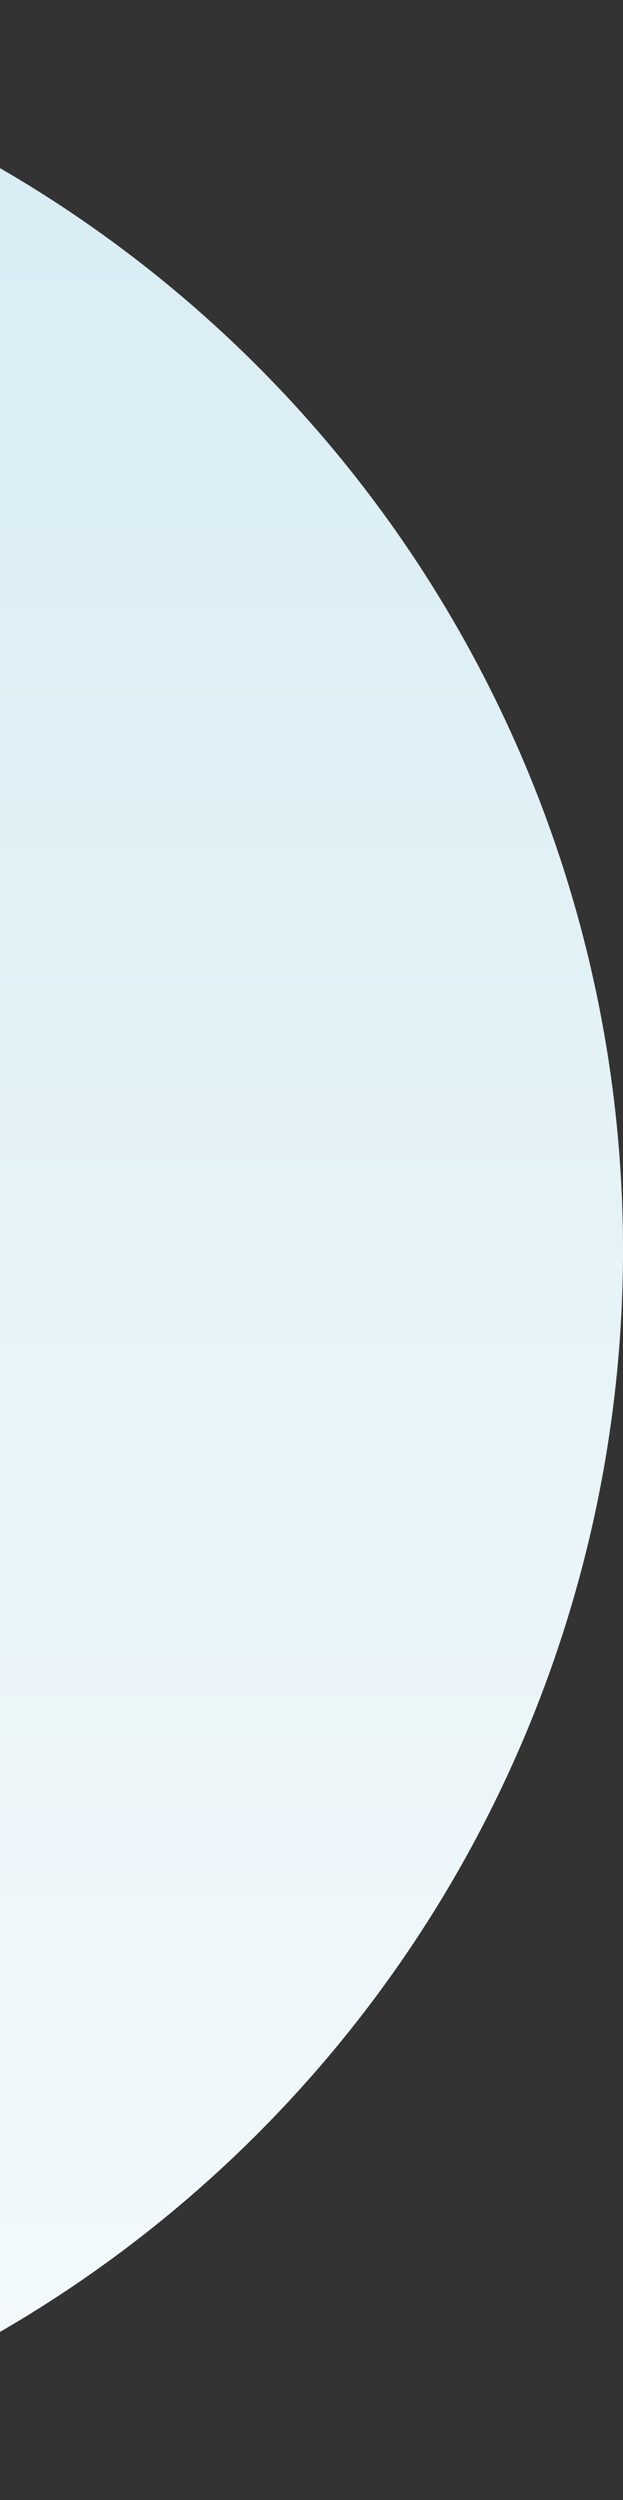 <svg xmlns="http://www.w3.org/2000/svg" width="138" height="553" viewBox="0 0 138 553" fill="none"><rect x="0" y="0" width="138" height="553" fill="#333333" stroke="none"/><circle cx="-138.5" cy="276.5" r="276.5" transform="rotate(180 -138.5 276.5)" fill="url(#paint0_linear_237_4301)"></circle><defs><linearGradient id="paint0_linear_237_4301" x1="-138.5" y1="3.05176e-05" x2="-138.5" y2="553" gradientUnits="userSpaceOnUse"><stop stop-color="#F5FAFC"></stop><stop offset="1" stop-color="#D6ECF3"></stop></linearGradient></defs></svg>